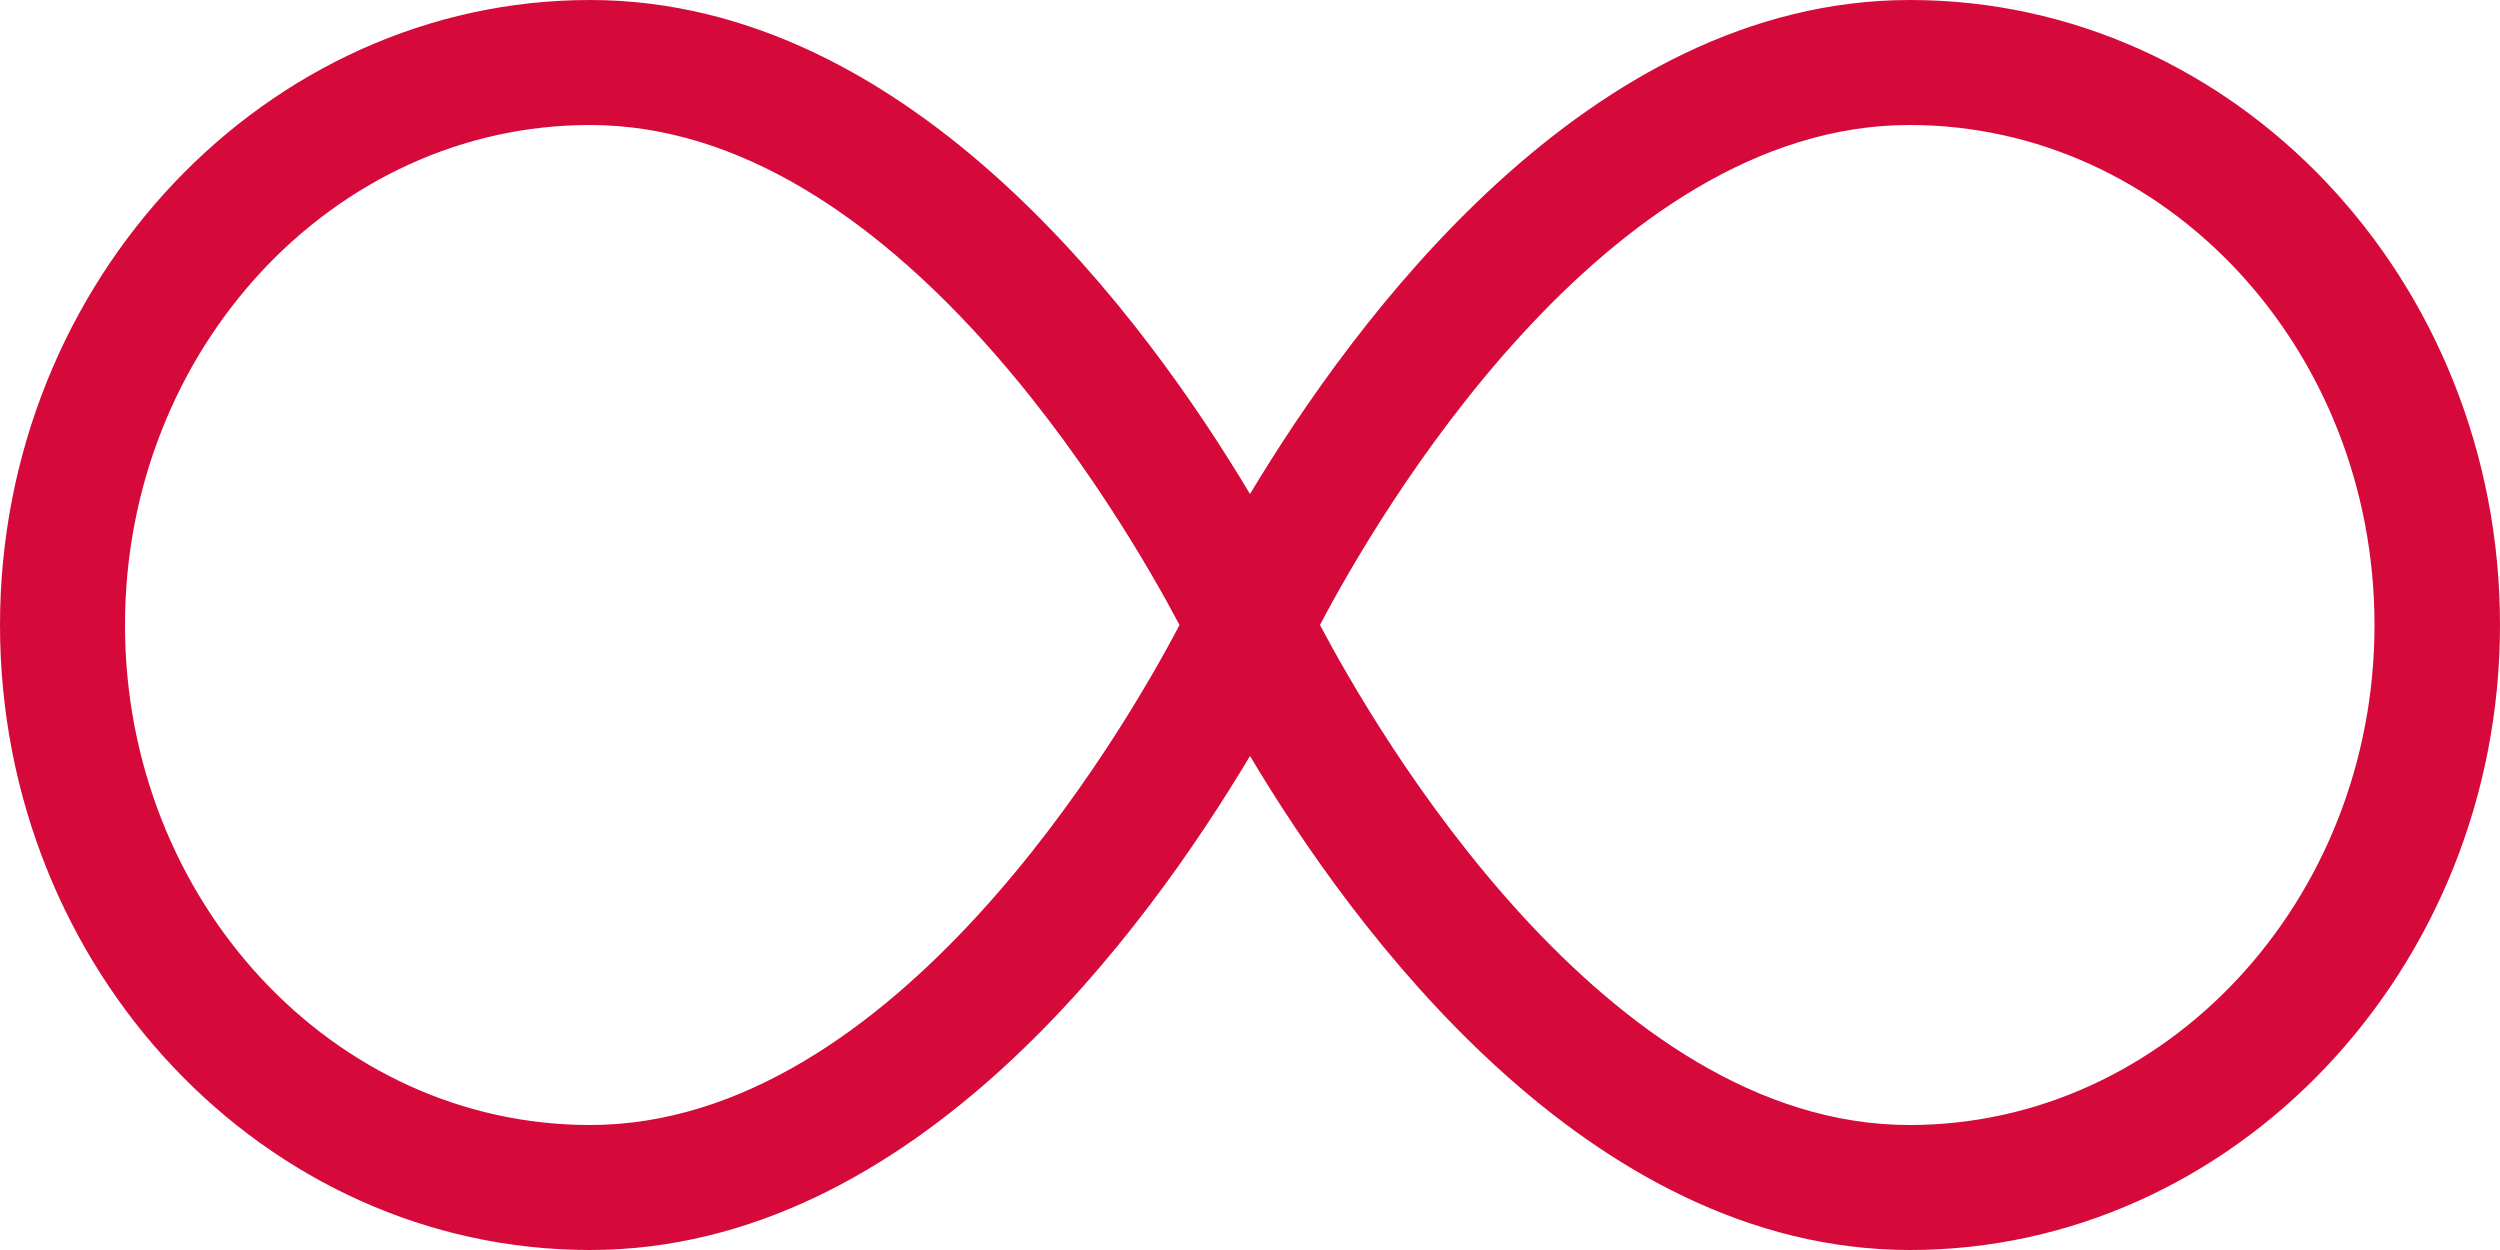 <?xml version="1.0" encoding="UTF-8"?><svg xmlns="http://www.w3.org/2000/svg" viewBox="0 0 50 25"><defs><style>.d{fill:#d60a3a;}</style></defs><g id="a"/><g id="b"><g id="c"><path class="d" d="M38.2,0c-6.45,0-11.14,6.45-13.2,9.88C22.95,6.45,18.27,0,11.8,0S0,5.61,0,12.5s5.29,12.5,11.8,12.5,11.15-6.45,13.2-9.88c2.05,3.44,6.74,9.88,13.2,9.88s11.8-5.6,11.8-12.5S44.71,0,38.2,0ZM11.8,22.5c-5.13,0-9.3-4.48-9.3-10S6.68,2.5,11.8,2.5c6.09,0,10.66,7.86,11.79,10-1.12,2.14-5.7,10-11.79,10Zm26.39,0c-6.09,0-10.66-7.86-11.79-10,1.12-2.14,5.69-10,11.79-10,5.13,0,9.3,4.48,9.3,10s-4.18,10-9.3,10Z"/></g></g></svg>